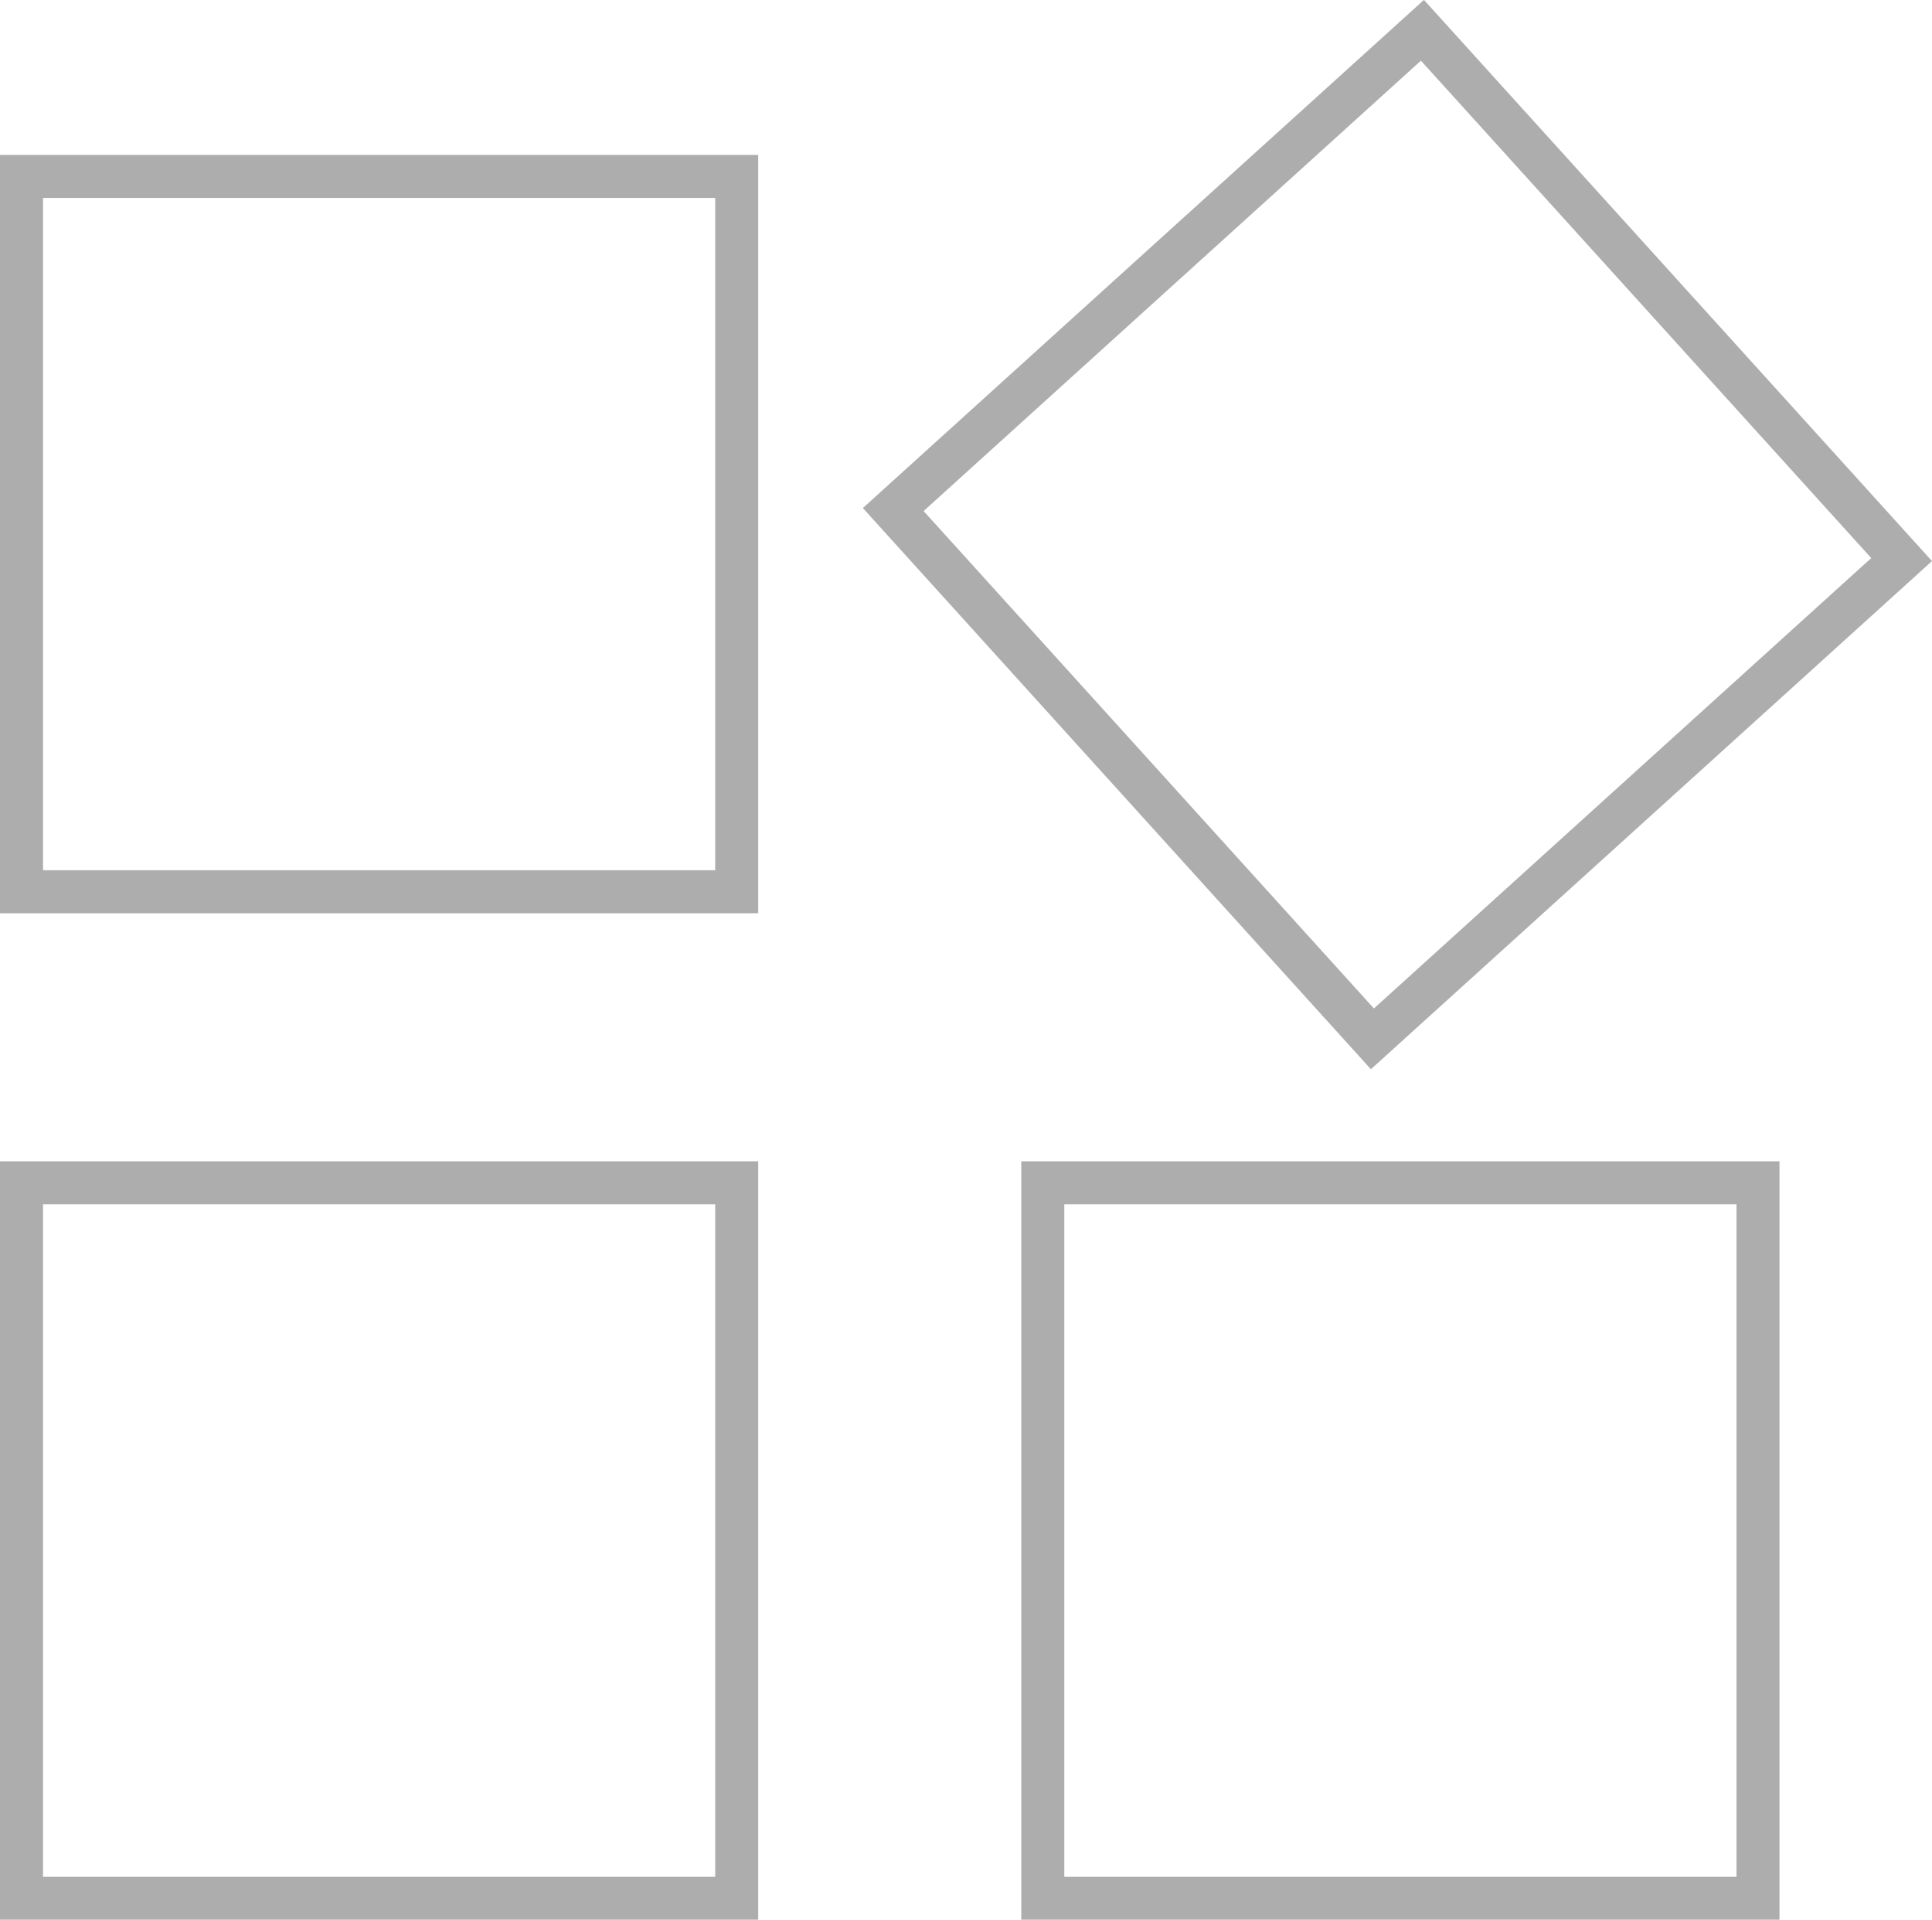 <svg id="Layer_1" data-name="Layer 1" xmlns="http://www.w3.org/2000/svg" viewBox="0 0 89.82 89.23"><defs><style>.cls-1,.cls-2{fill:none;stroke:#adadad;}.cls-1{stroke-miterlimit:10;stroke-width:2px;}.cls-2{stroke-miterlimit:9.98;stroke-width:2px;}</style></defs><rect class="cls-1" x="48.48" y="54.98" width="33.25" height="33.25"/><rect class="cls-1" x="1" y="54.98" width="33.25" height="33.25"/><rect class="cls-1" x="1" y="8.2" width="33.25" height="33.25"/><rect class="cls-2" x="48.38" y="8.32" width="33.19" height="33.19" transform="translate(0.08 49.99) rotate(-42.16)"/></svg>